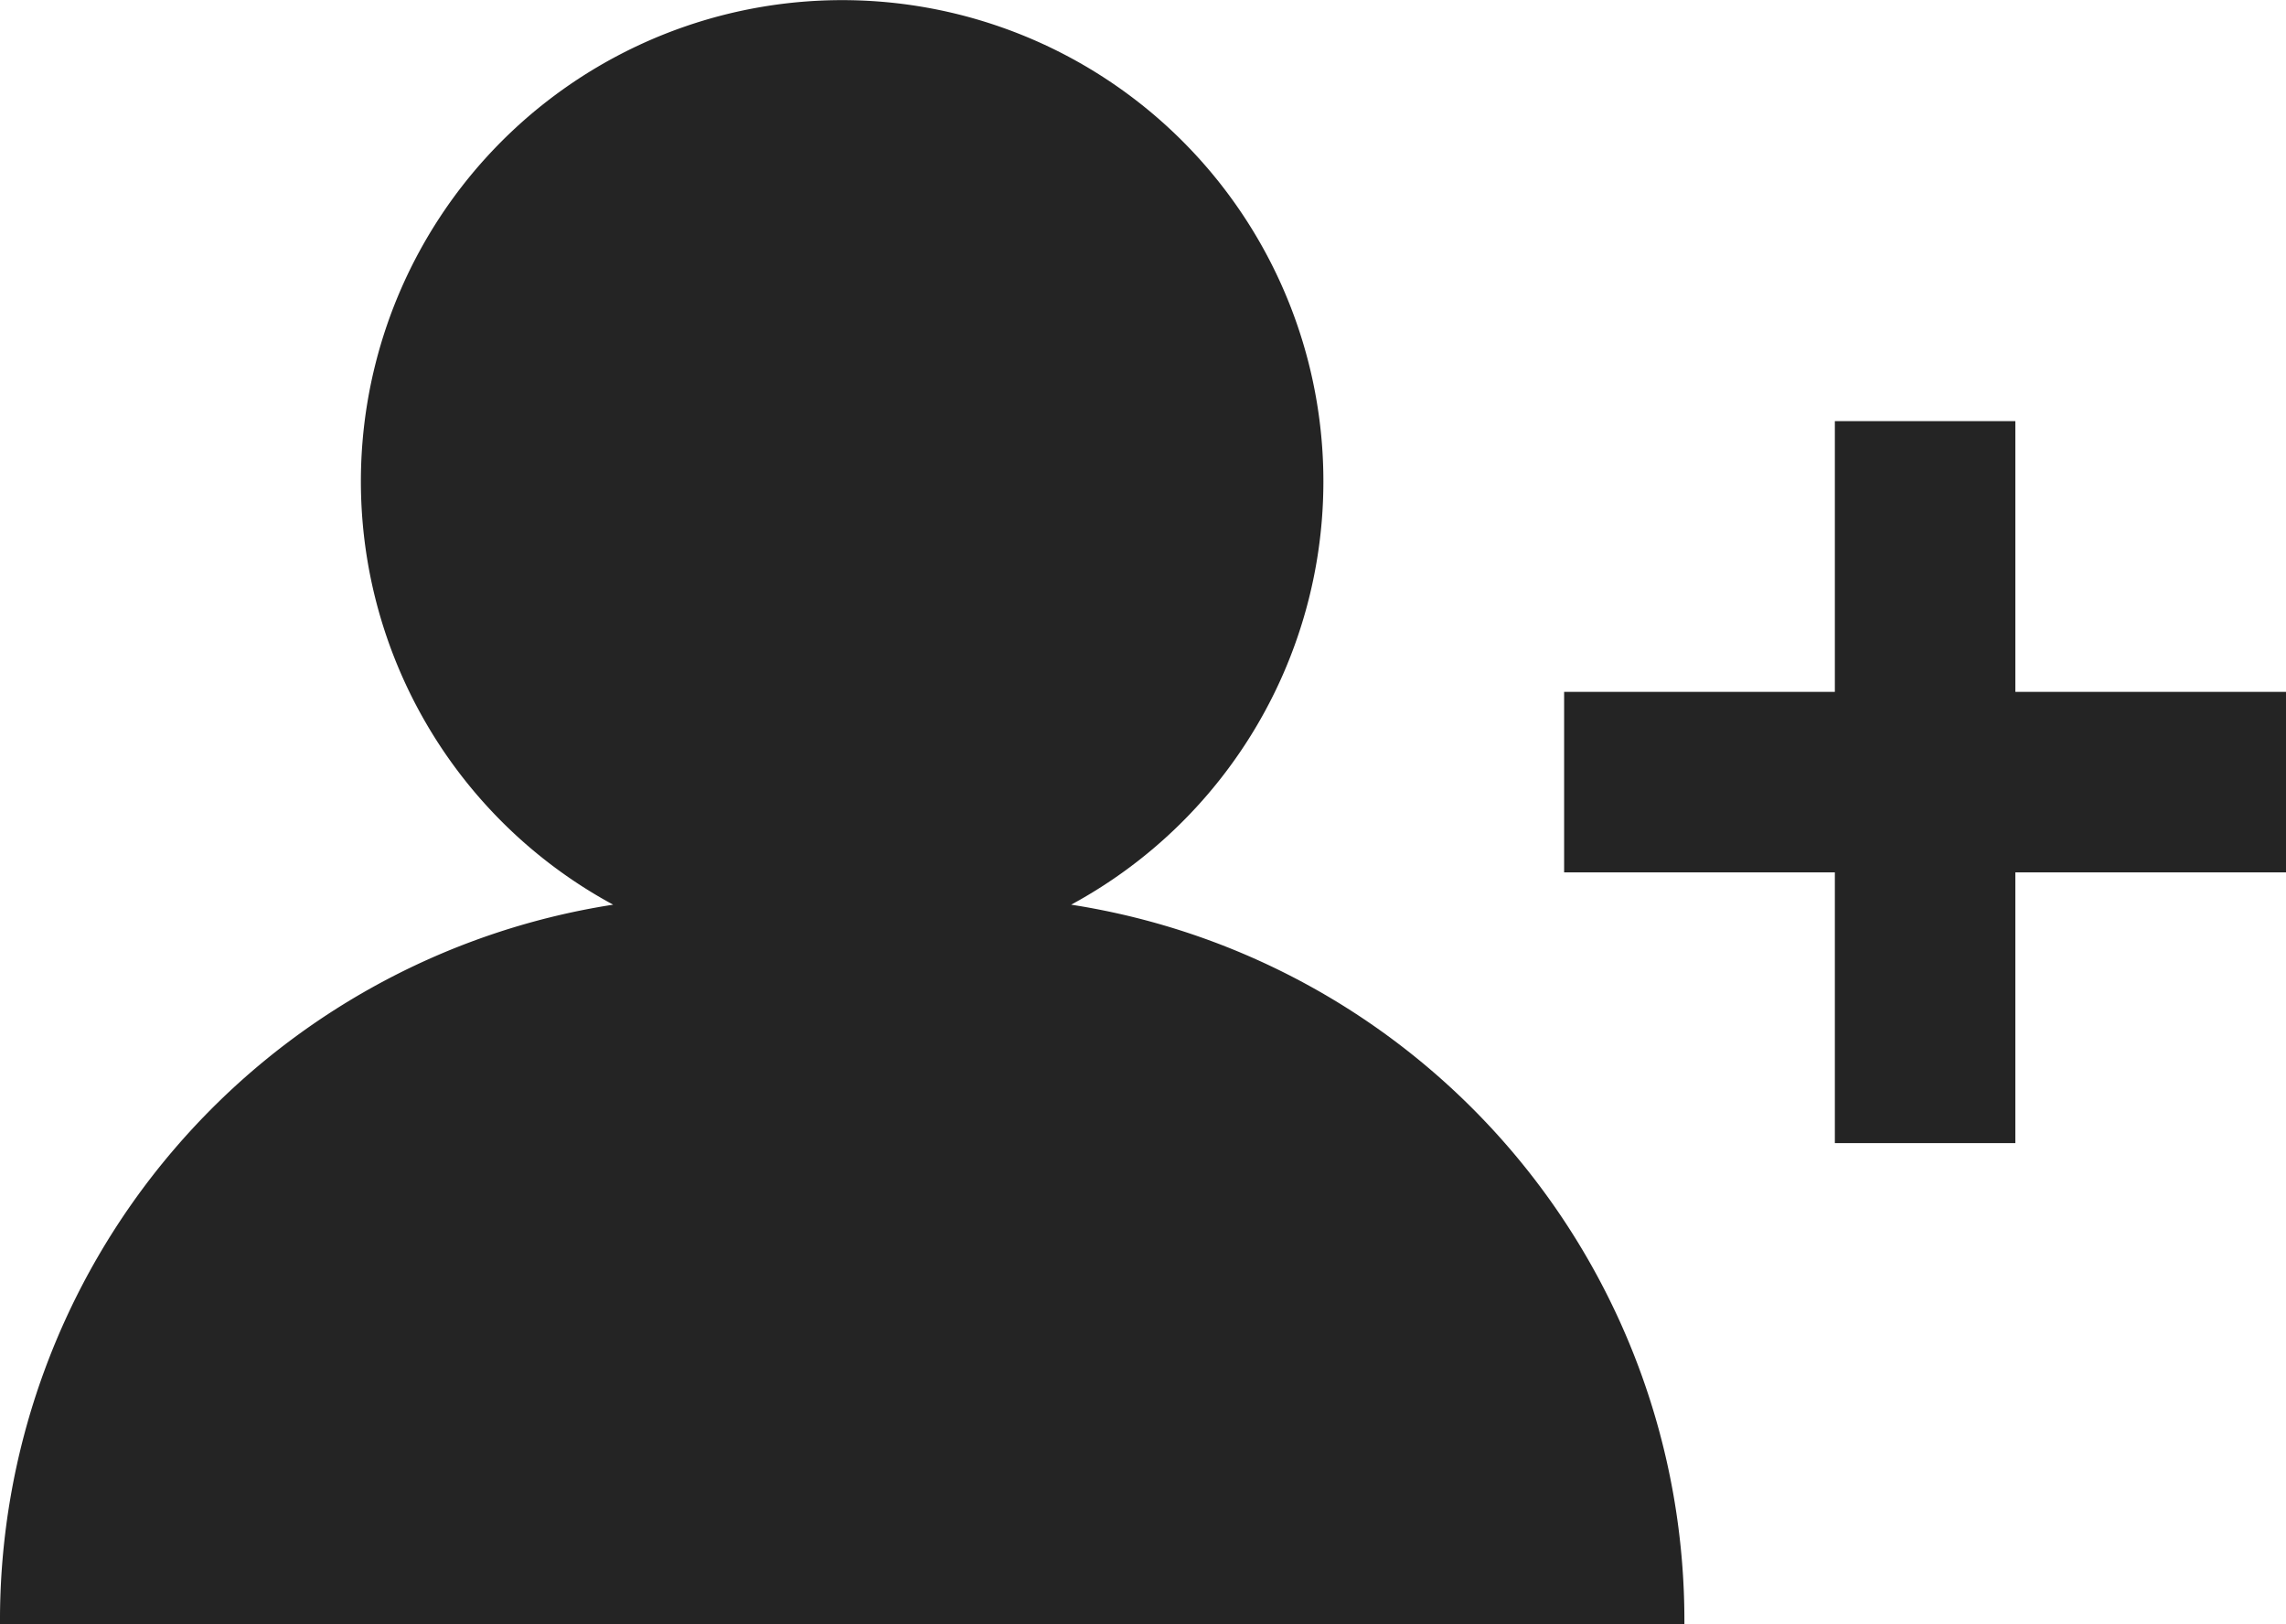 <svg xmlns="http://www.w3.org/2000/svg" width="23" height="16.342" viewBox="0 0 23 16.342"><g transform="translate(0 -74.106)"><path d="M354.856,171.145v-2.724H353.04v2.724h-2.724v1.816h2.724v2.724h1.816v-2.724h2.724v-1.816Z" transform="translate(-334.579 -90.078)" fill="#242424"/><path d="M10.777,83.208a4.842,4.842,0,1,0-4.608,0A7.287,7.287,0,0,0,0,90.448H16.947A7.287,7.287,0,0,0,10.777,83.208Z" transform="translate(0 0)" fill="#242424"/></g></svg>